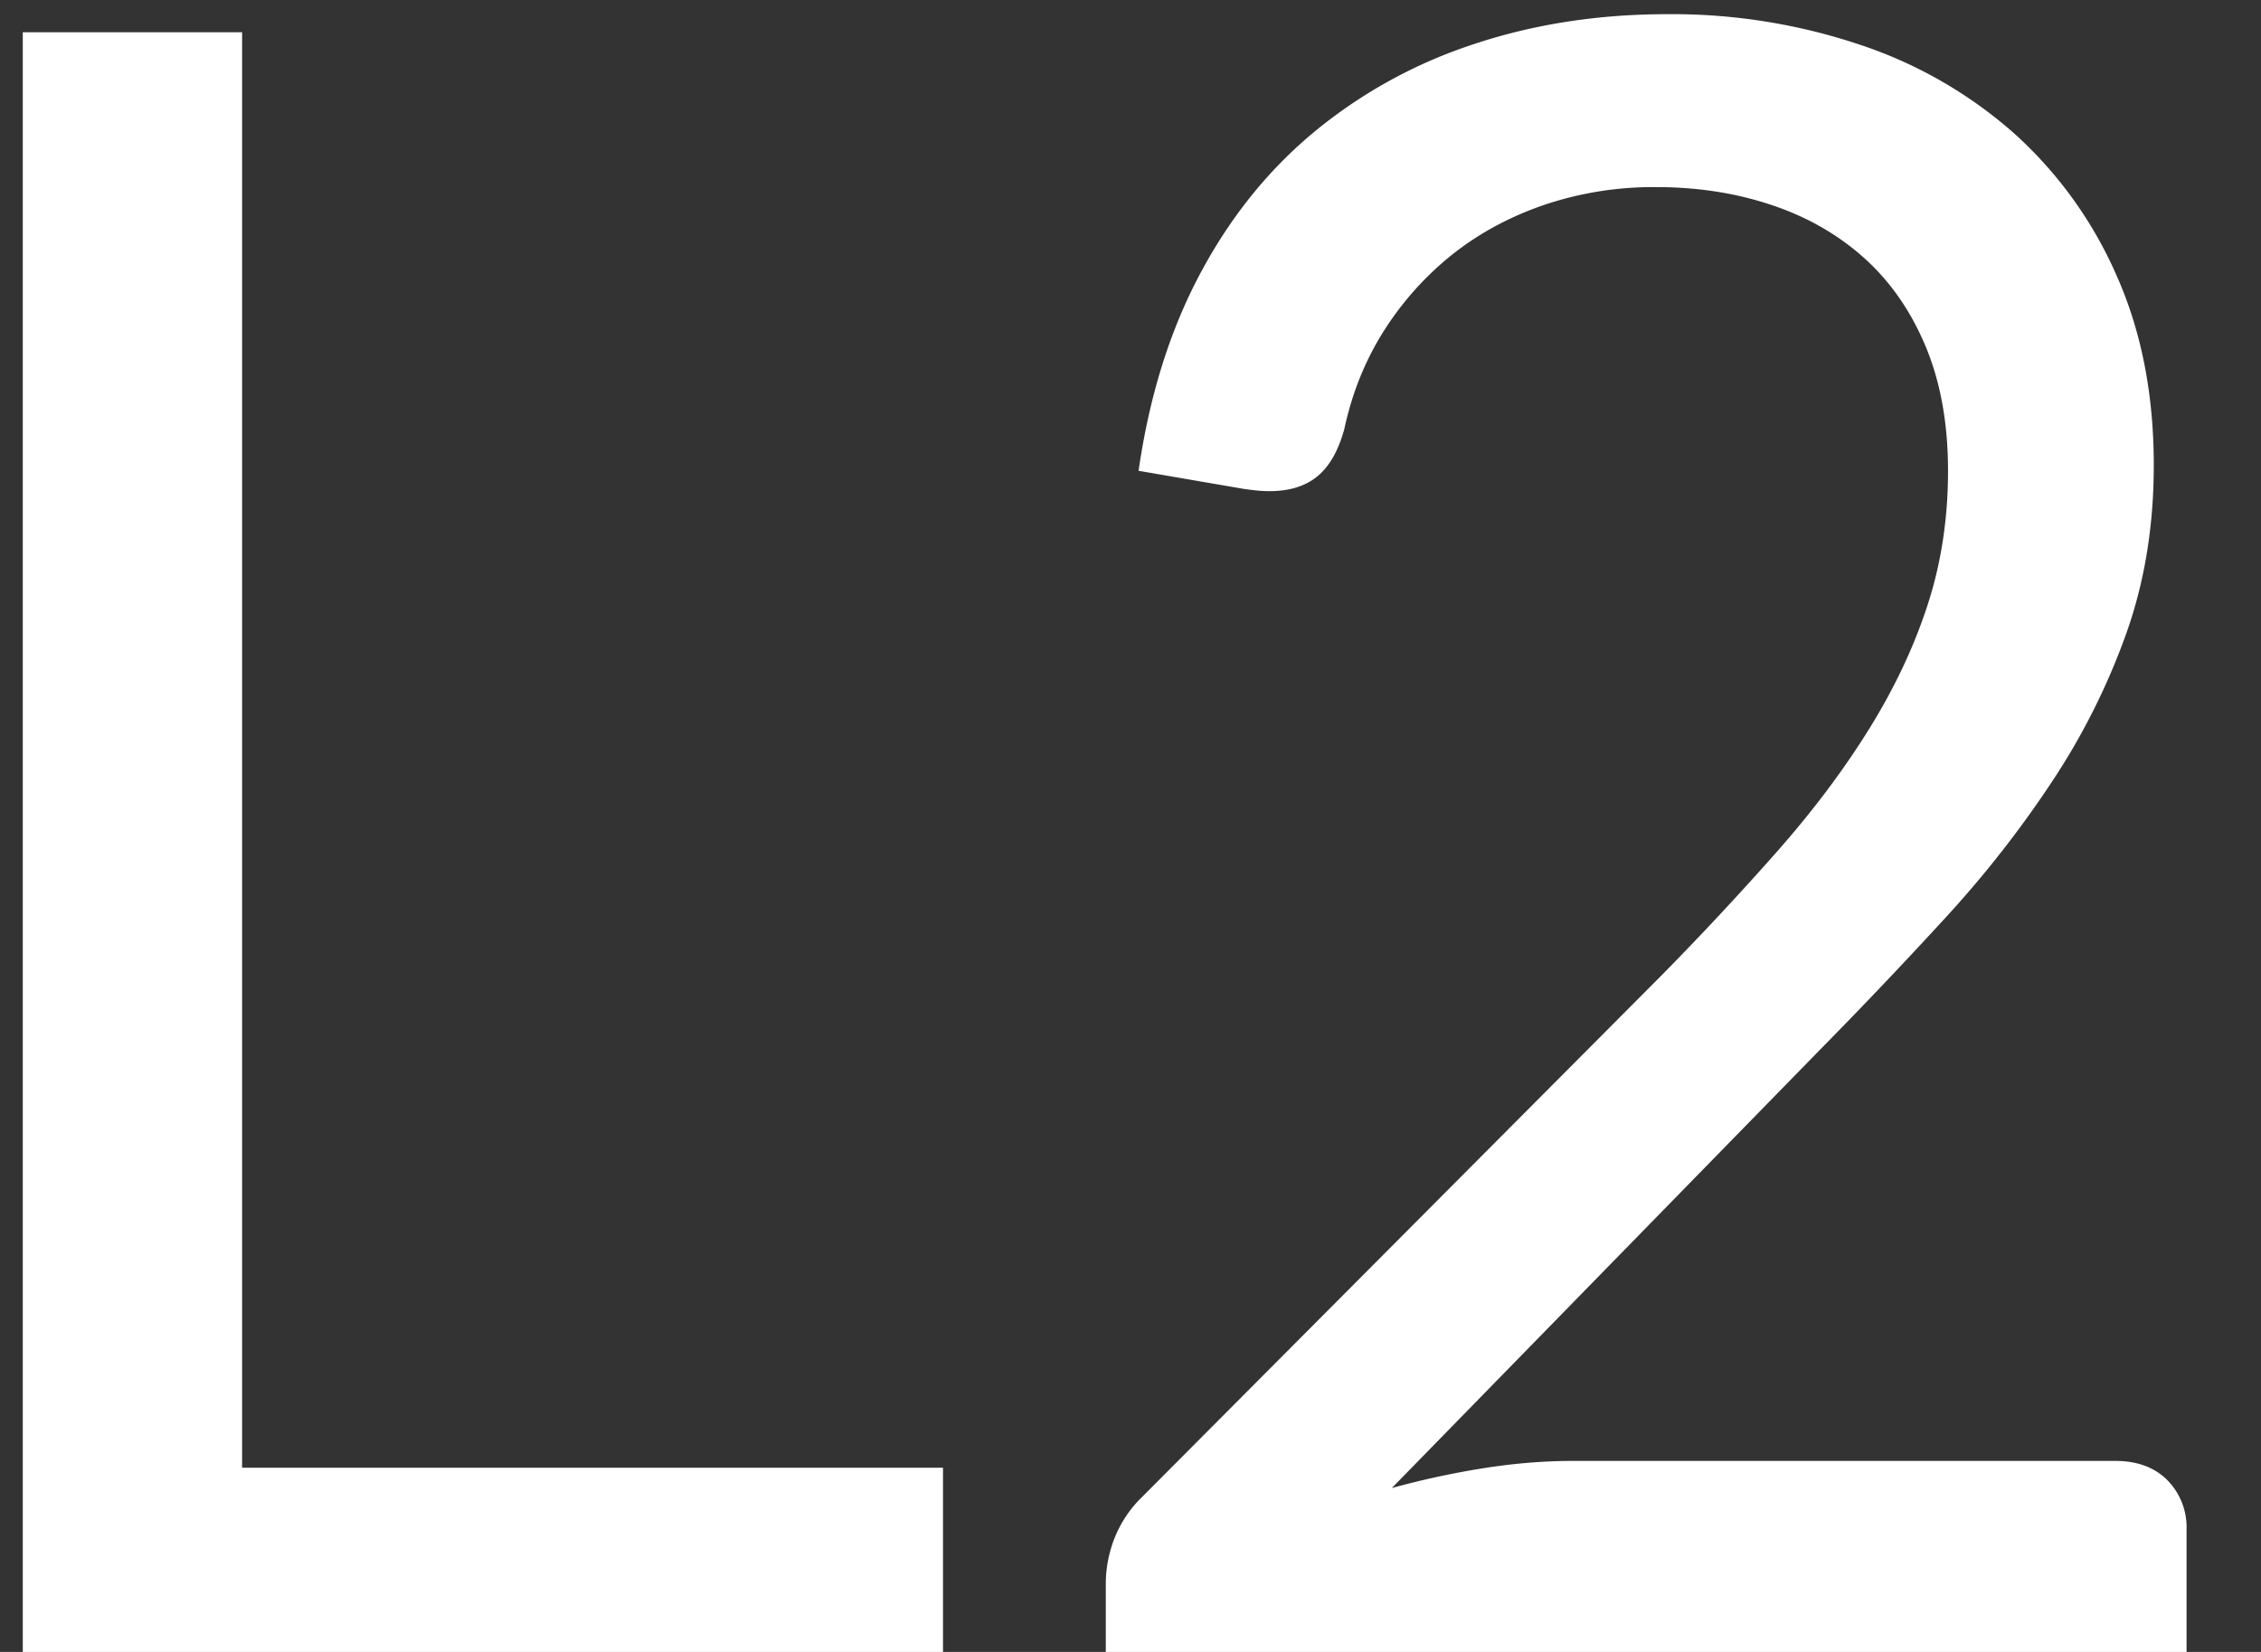 <svg width="26" height="19" xmlns="http://www.w3.org/2000/svg"><rect width="100%" height="100%" fill="#333333" stroke="none"/><path d="M10.844 19v-2.119h-8.06V.371H.262V19h10.582zm14.3 0v-1.404a.774.774 0 00-.221-.572c-.147-.147-.347-.221-.598-.221h-6.24c-.33 0-.672.028-1.027.084a9.69 9.69 0 00-1.053.228l4.901-5.018a59.006 59.006 0 001.476-1.553A12.46 12.46 0 0023.61 8.97a7.847 7.847 0 00.845-1.696c.208-.59.312-1.23.312-1.924 0-.815-.143-1.543-.429-2.184a4.764 4.764 0 00-1.177-1.632 5.093 5.093 0 00-1.774-1.02 6.79 6.79 0 00-2.21-.351c-.797 0-1.54.115-2.23.345a5.63 5.63 0 00-1.832 1.007c-.534.442-.973.99-1.32 1.644-.347.655-.58 1.407-.702 2.256l1.209.208c.06.009.115.015.163.02.047.004.093.006.136.006.225 0 .407-.056.546-.169.139-.113.243-.295.312-.546.087-.407.236-.78.448-1.118.213-.338.473-.63.78-.878.308-.247.661-.44 1.06-.578a3.932 3.932 0 011.3-.208c.468 0 .906.067 1.313.202.407.134.763.335 1.066.604.303.269.542.609.715 1.02.173.412.26.891.26 1.437s-.078 1.06-.234 1.54c-.156.482-.38.956-.67 1.424-.29.468-.639.934-1.046 1.397a35.58 35.58 0 01-1.352 1.45l-5.967 5.993a1.35 1.35 0 00-.319.481 1.439 1.439 0 00-.097.507V19h12.428z" fill="#fff" fill-rule="nonzero"></path></svg>